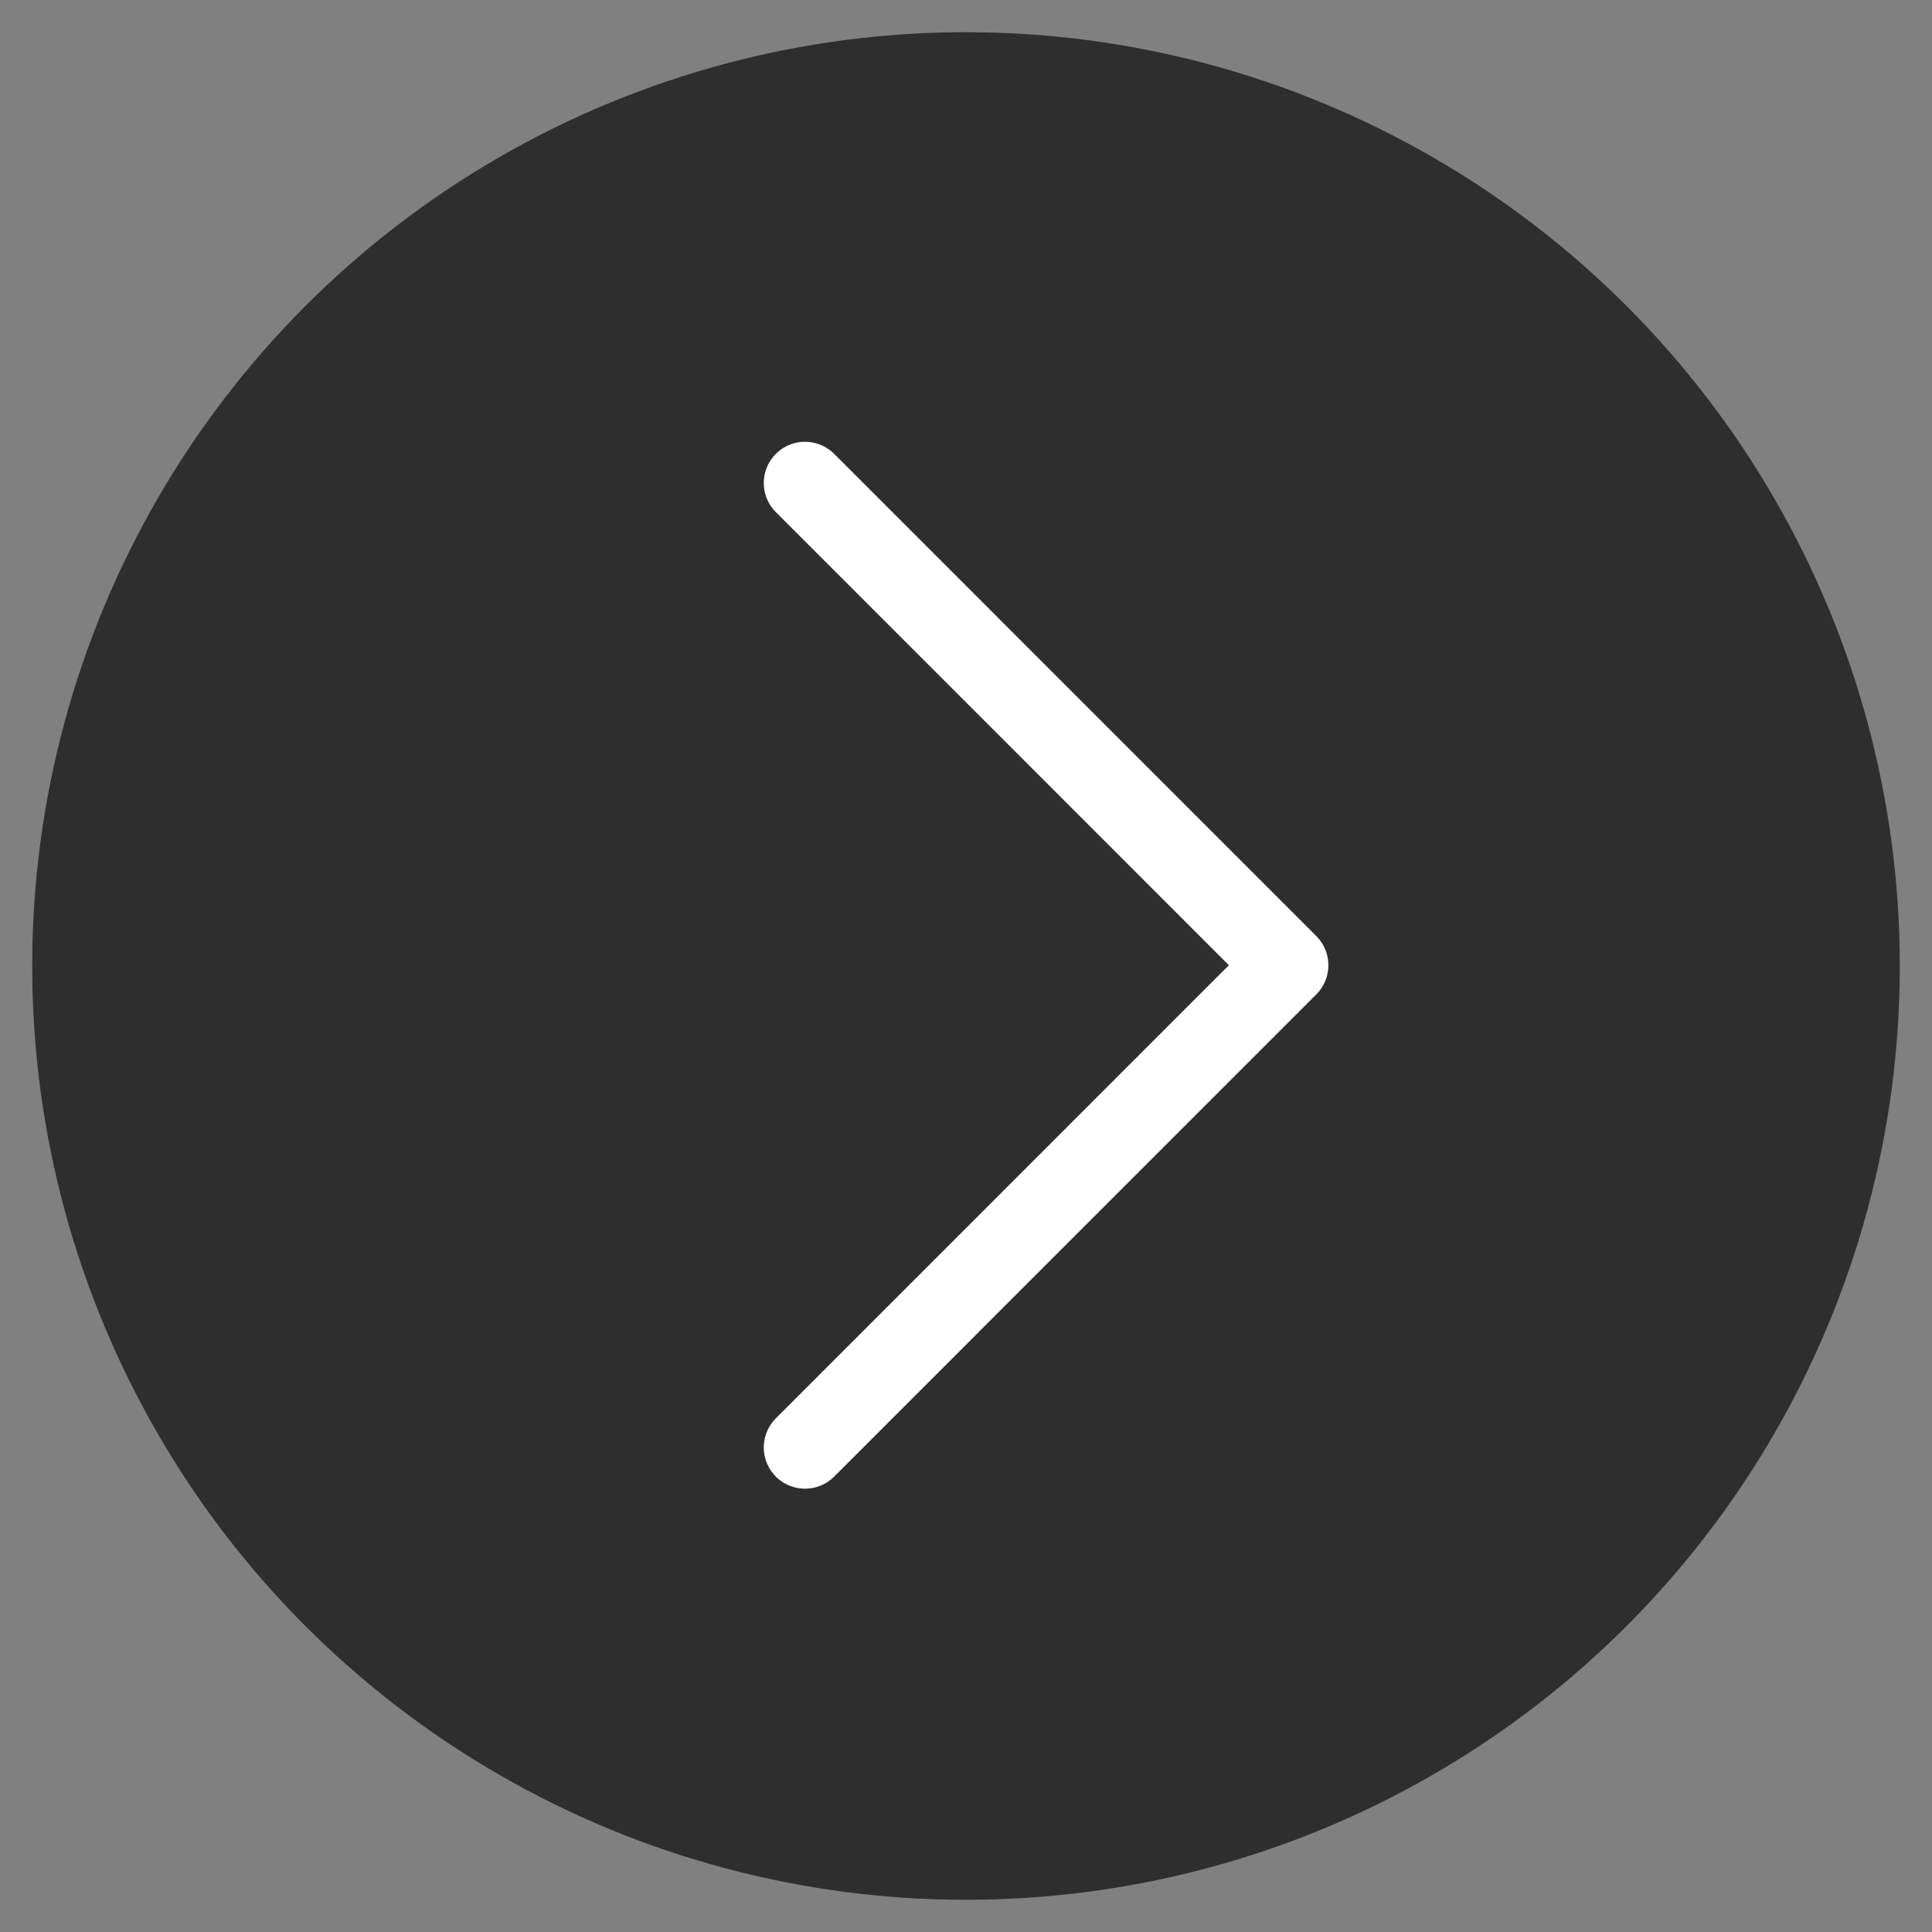 <?xml version="1.0" encoding="UTF-8"?>
<svg width="60px" height="60px" viewBox="0 0 60 60" version="1.1" xmlns="http://www.w3.org/2000/svg" xmlns:xlink="http://www.w3.org/1999/xlink">
    <rect x="0" y="0" width="60" height="60" fill="#808080" stroke="none"/>
    <!-- Generator: Sketch 48.2 (47327) - http://www.bohemiancoding.com/sketch -->
    <title>icnt_outline_nextbig01_dark</title>
    <desc>Created with Sketch.</desc>
    <defs></defs>
    <g id="Symbols" stroke="none" stroke-width="1" fill="none" fill-rule="evenodd">
        <g id="icnt_outline_nextbig01_dark">
            <g transform="translate(1, 1)" fill="#000000" fill-opacity="0.8" id="Oval" opacity="0.798">
                <circle cx="29" cy="29" r="29"></circle>
            </g>
            <g id="icnt_outline_next01" transform="translate(25, 15)" stroke="#FFFFFF" stroke-linecap="round" stroke-linejoin="round" stroke-width="2.56">
                <g id="1469798748_button_forward">
                    <g id="vec_x5F_bonus_x5F_3_x5C_3" transform="translate(-0, 0)">
                        <polyline id="Shape" points="1.77635684e-15 0 14.974 14.976 1.77635684e-15 29.952"></polyline>
                    </g>
                </g>
            </g>
        </g>
    </g>
</svg>